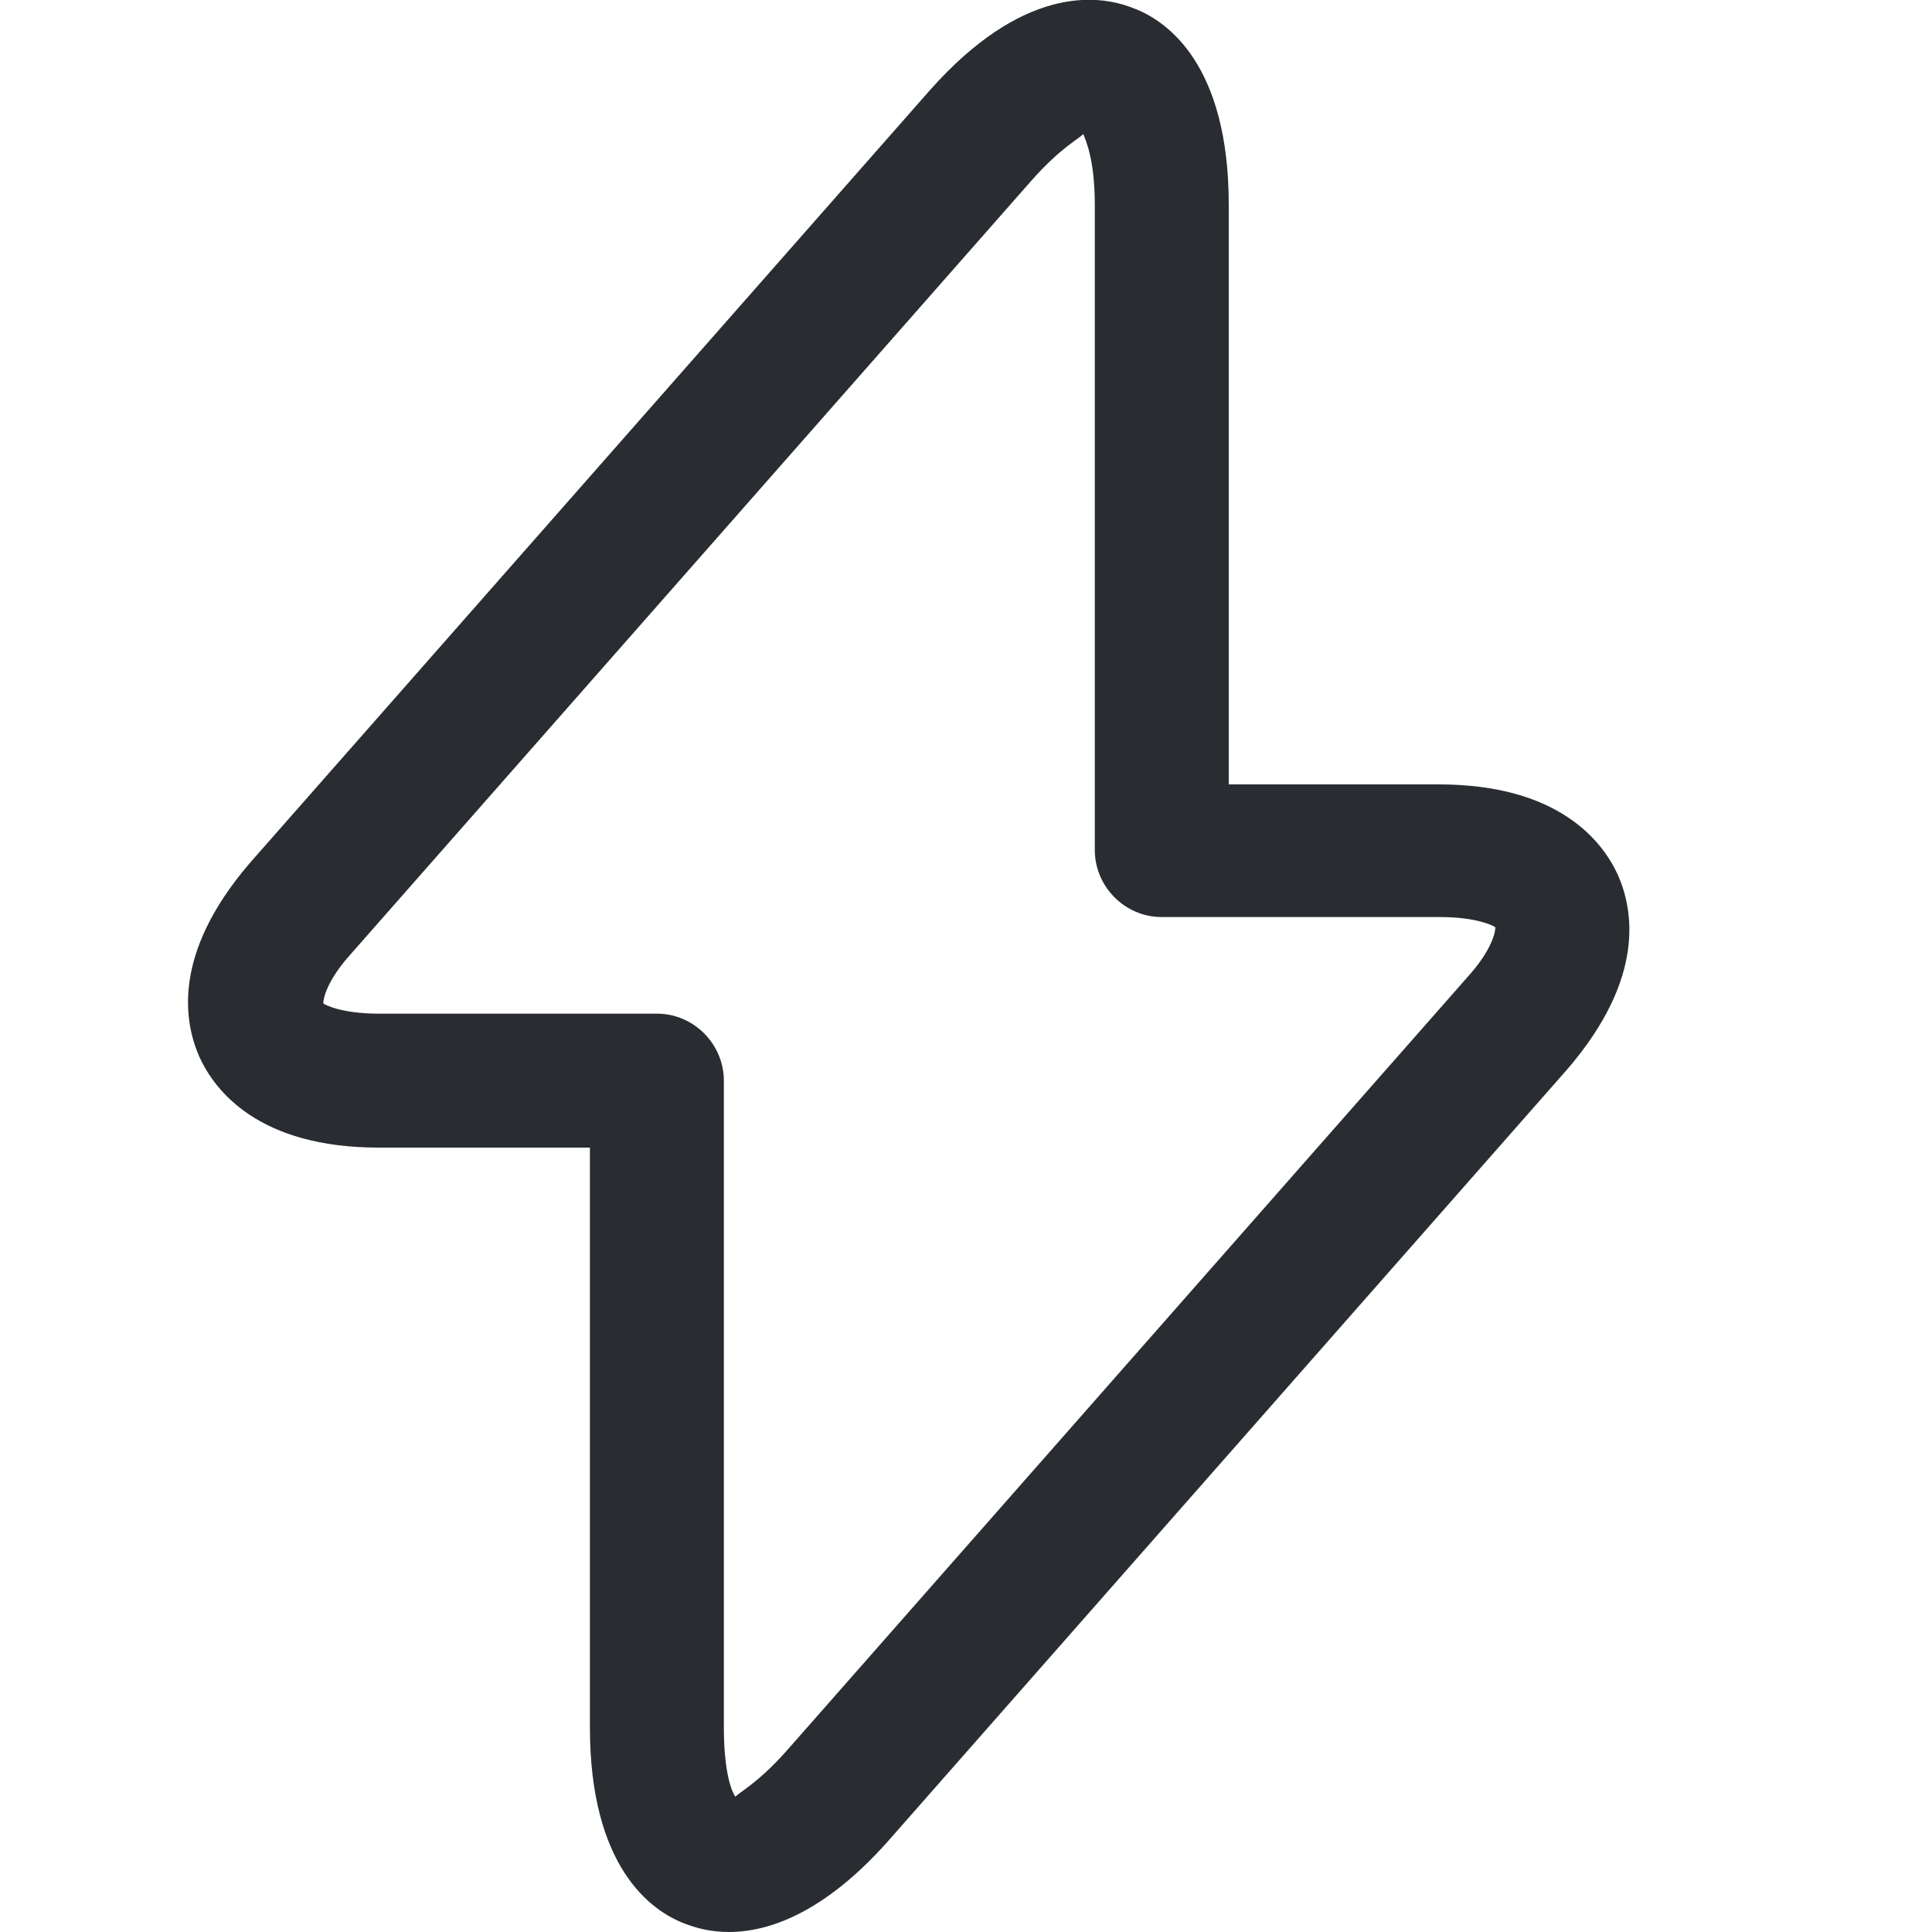 <?xml version="1.0" encoding="utf-8"?>
<!-- Generator: Adobe Illustrator 27.9.0, SVG Export Plug-In . SVG Version: 6.00 Build 0)  -->
<svg version="1.1" id="Layer_1" xmlns="http://www.w3.org/2000/svg" xmlns:xlink="http://www.w3.org/1999/xlink" x="0px" y="0px"
	 viewBox="0 0 150 150" style="enable-background:new 0 0 150 150;" xml:space="preserve">
<style type="text/css">
	.st0{fill:#292D32;}
</style>
<path class="st0" d="M56.6,150c-1.4,0-2.5-0.3-3.3-0.6c-2.8-1-7.5-4.5-7.5-15.3v-45H29.4c-9.3,0-12.7-4.4-13.9-7
	c-1.2-2.7-2.2-8,3.9-15.1l52.8-60C79.3-1,85.1-0.5,87.9,0.6c2.8,1,7.5,4.5,7.5,15.3v45h16.3c9.3,0,12.7,4.4,13.9,7
	c1.2,2.7,2.2,8-3.9,15.1l-52.8,60C64,148.5,59.7,150,56.6,150z M84.1,10.4c-0.2,0.3-1.7,1-4,3.6L27.3,74c-2,2.2-2.2,3.6-2.2,3.9
	c0.1,0.1,1.4,0.8,4.3,0.8h21.6c2.9,0,5.2,2.4,5.2,5.2v50.2c0,3.5,0.6,5,0.9,5.4c0.2-0.3,1.7-1,4-3.6l52.8-60c2-2.2,2.2-3.6,2.2-3.9
	c-0.1-0.1-1.4-0.8-4.3-0.8H90.2c-2.9,0-5.2-2.4-5.2-5.2V15.9C85,12.4,84.3,10.9,84.1,10.4z"/>
</svg>
